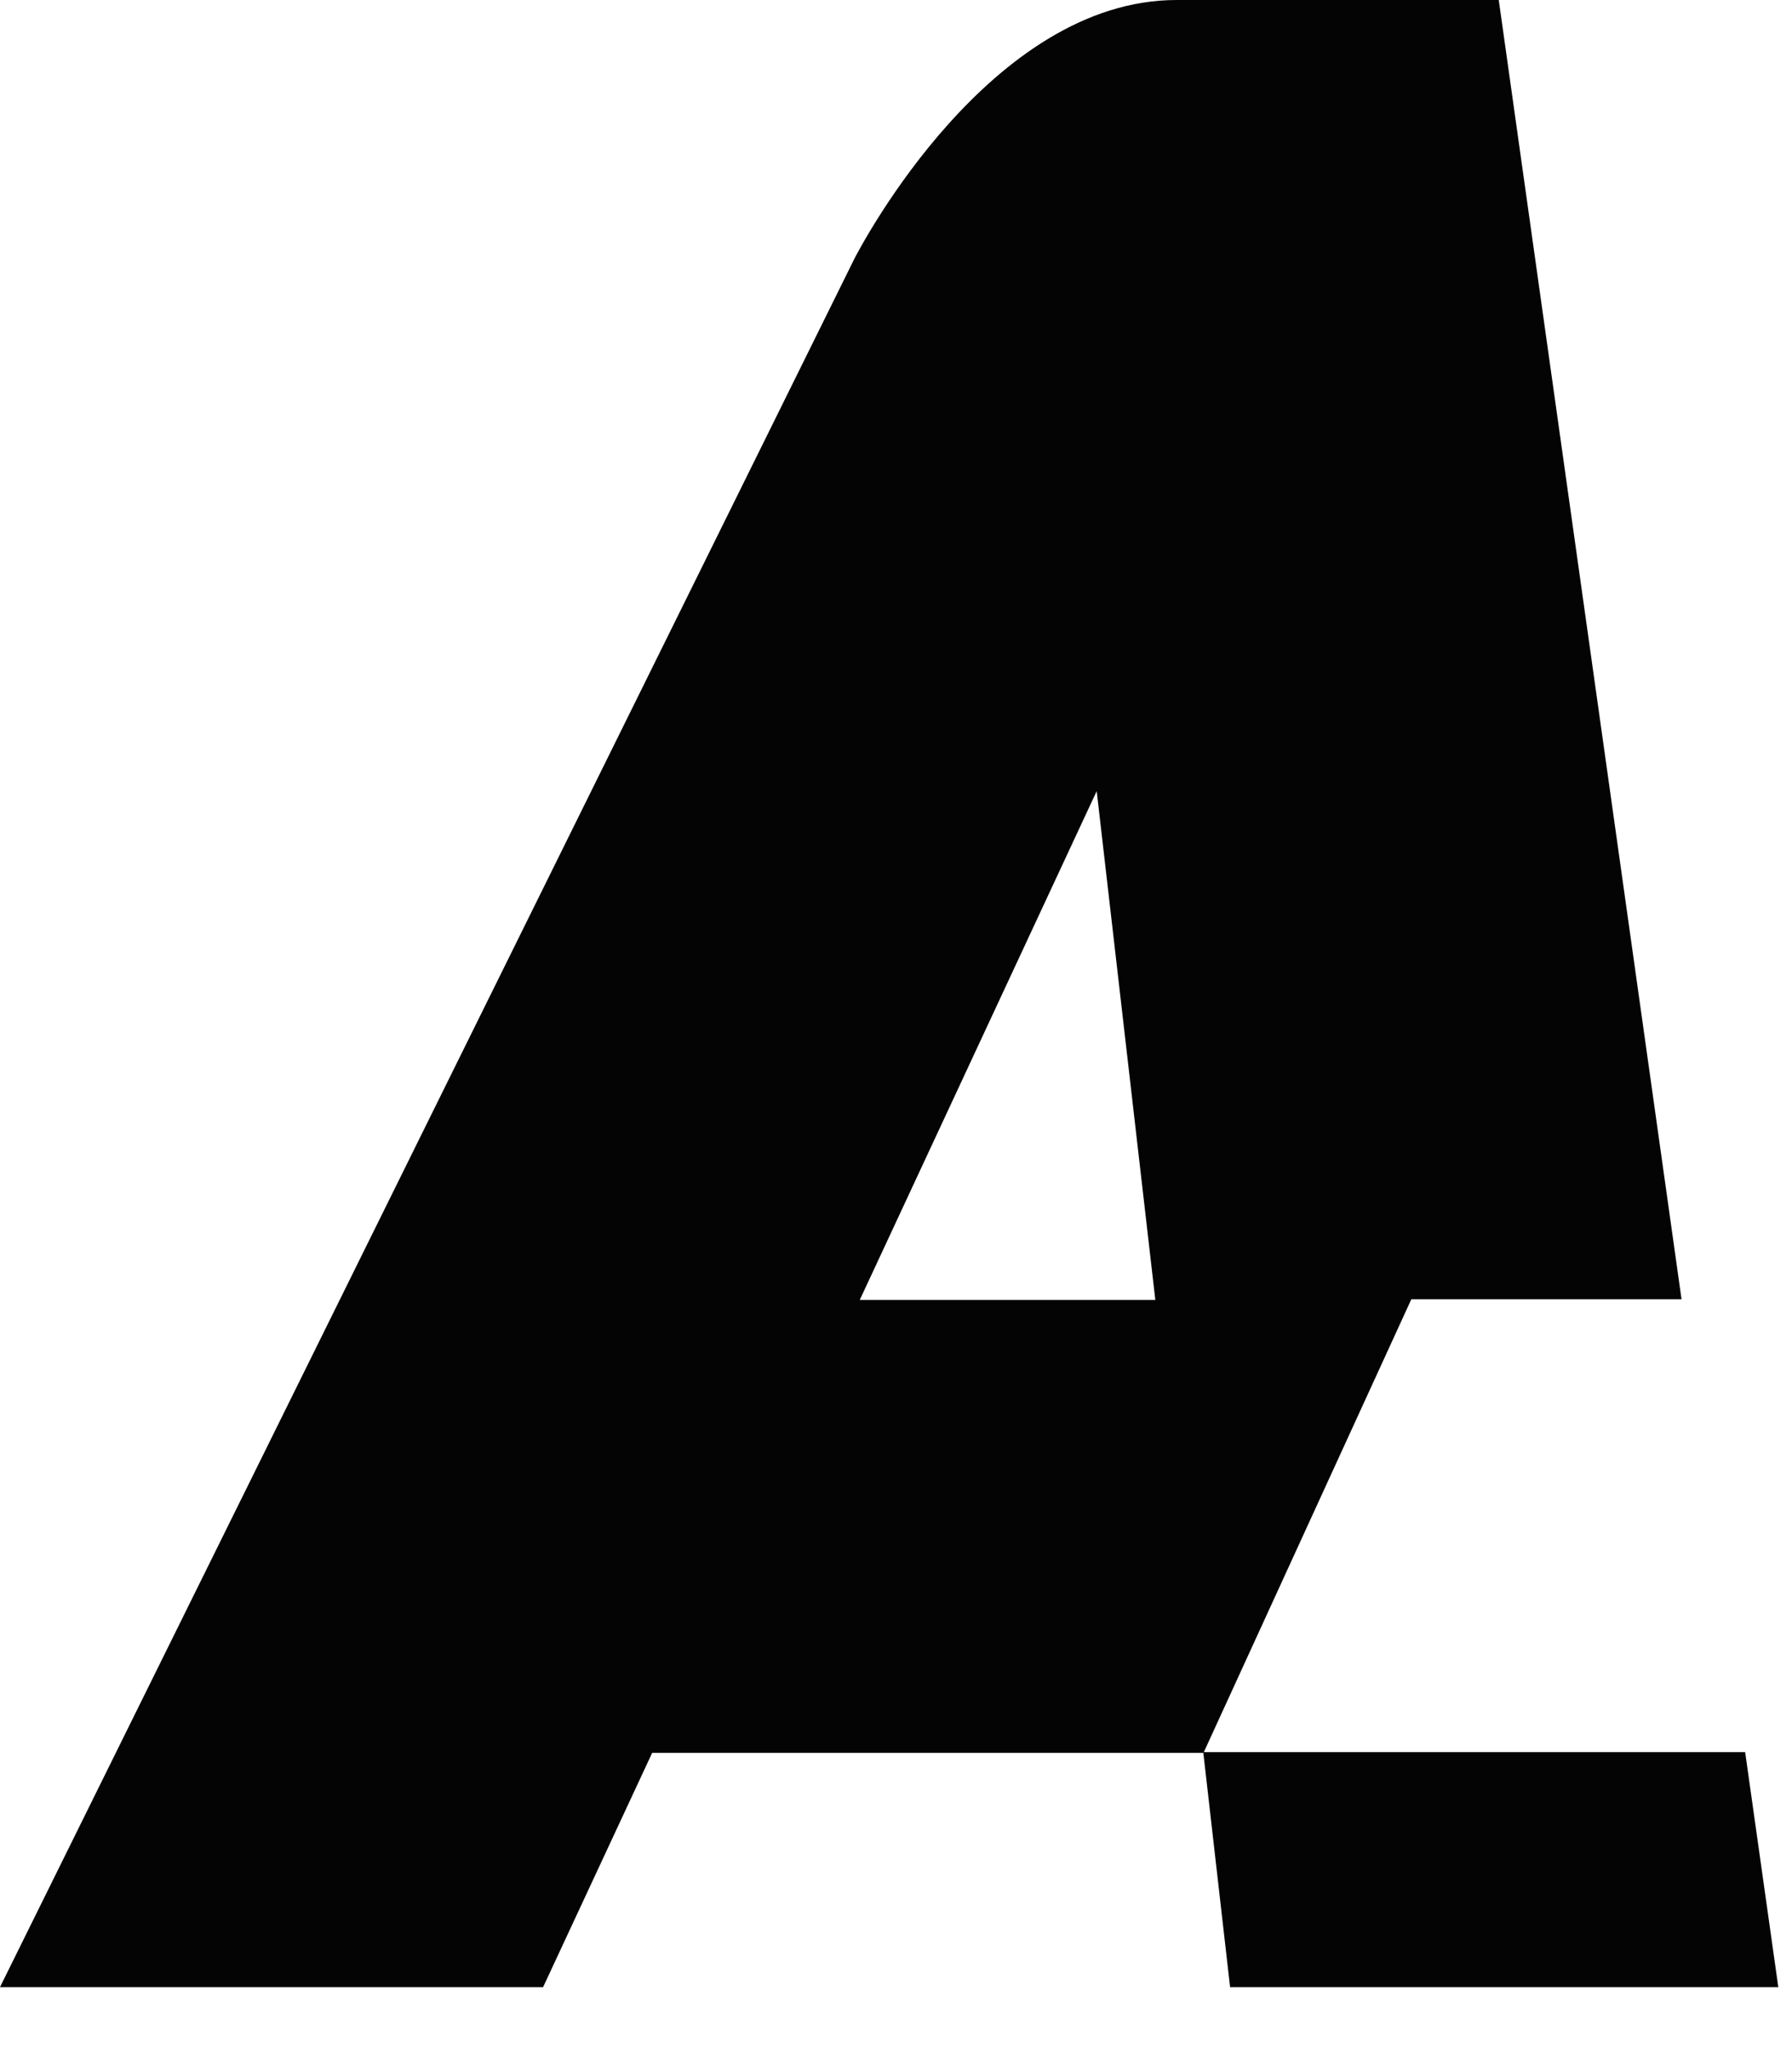 <?xml version="1.0" encoding="utf-8"?>
<svg xmlns="http://www.w3.org/2000/svg" fill="none" height="100%" overflow="visible" preserveAspectRatio="none" style="display: block;" viewBox="0 0 14 16" width="100%">
<path d="M13.634 13.681H9.405L11.026 10.145H13.137L11.709 0H9.193C7.74 0 6.736 1.903 6.677 2.016L0 15.516H4.243L5.095 13.687H9.401L9.61 15.516H13.893L13.634 13.681ZM6.717 10.15L8.568 6.177L9.026 10.15H6.717Z" fill="#040404" id="Path 219"/>
</svg>
